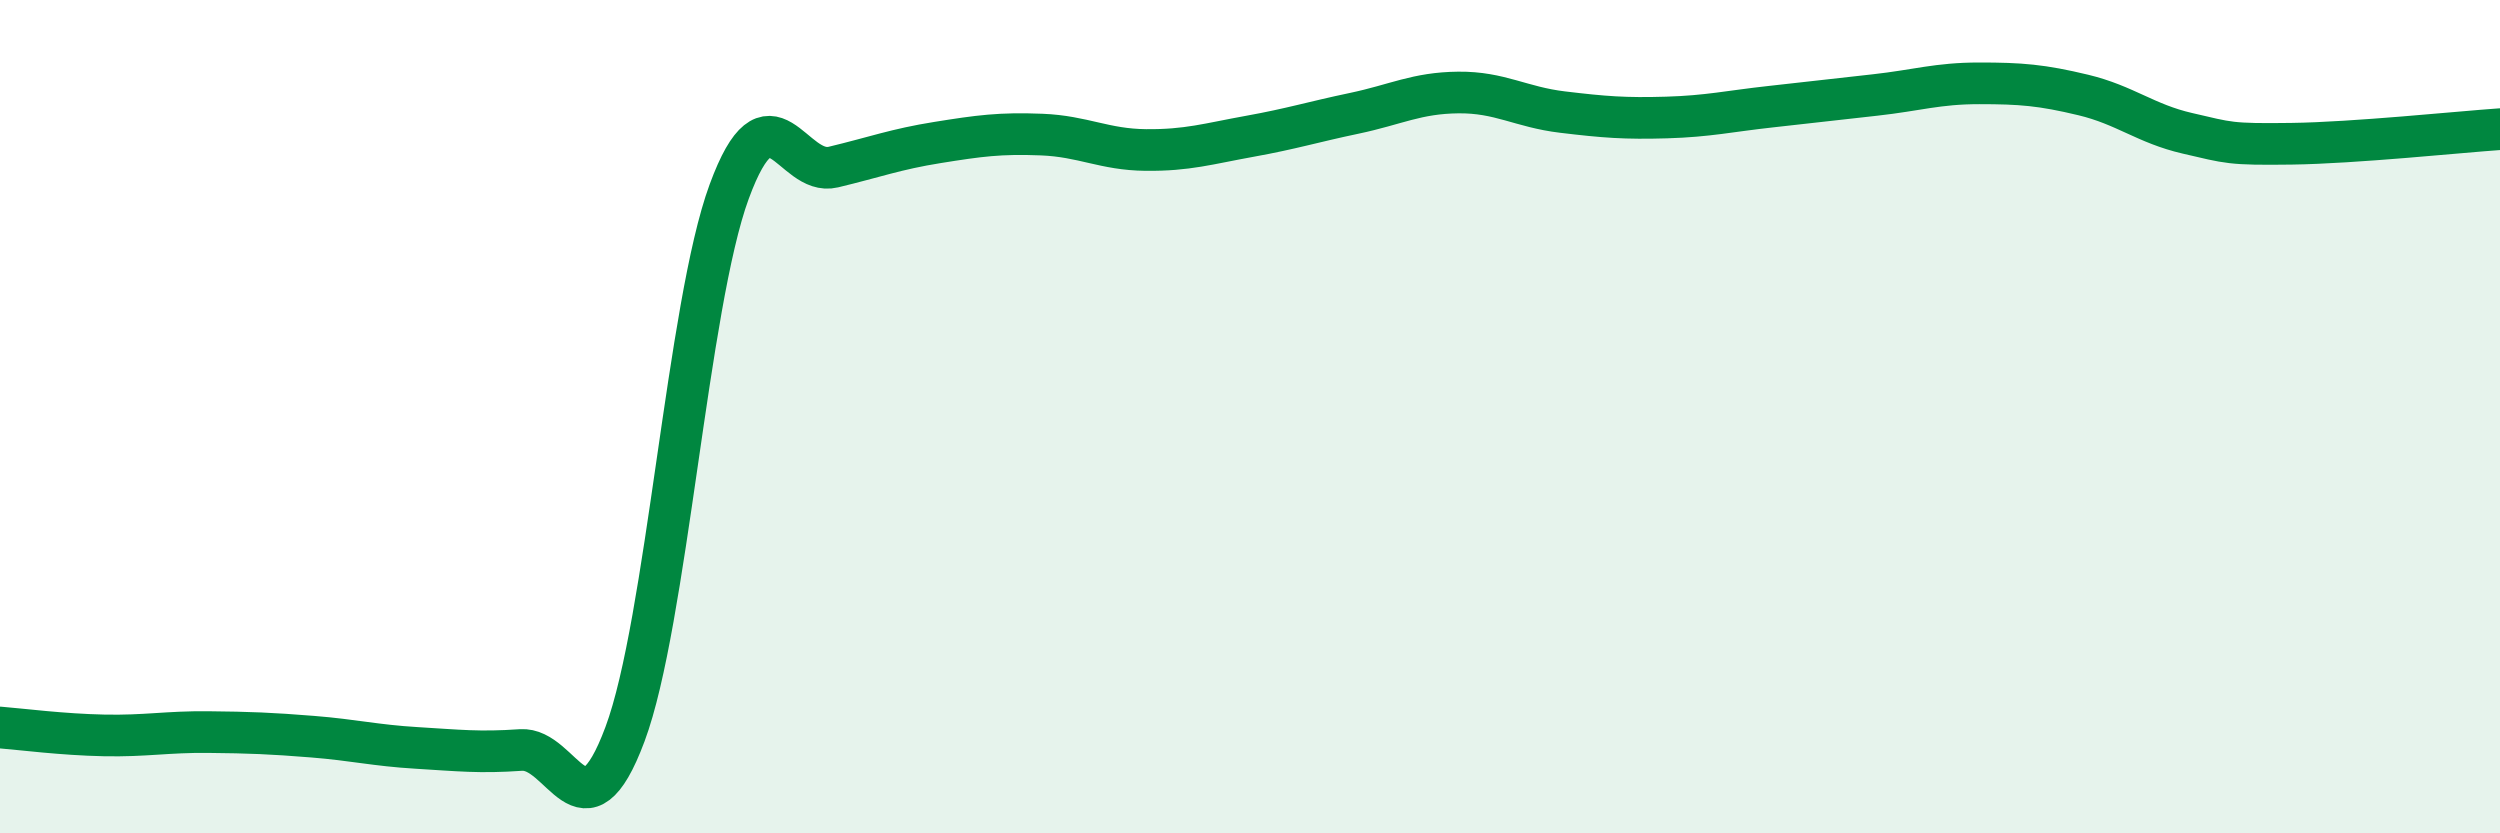 
    <svg width="60" height="20" viewBox="0 0 60 20" xmlns="http://www.w3.org/2000/svg">
      <path
        d="M 0,17.46 C 0.5,17.5 1.5,17.63 2.5,17.65 C 3.5,17.67 4,17.56 5,17.57 C 6,17.58 6.5,17.6 7.5,17.68 C 8.5,17.76 9,17.89 10,17.95 C 11,18.01 11.5,18.07 12.5,18 C 13.5,17.93 14,20.3 15,17.62 C 16,14.94 16.5,7.32 17.5,4.6 C 18.5,1.88 19,4.25 20,4.01 C 21,3.77 21.5,3.58 22.5,3.42 C 23.5,3.26 24,3.19 25,3.23 C 26,3.27 26.5,3.59 27.5,3.6 C 28.5,3.61 29,3.45 30,3.27 C 31,3.09 31.5,2.93 32.5,2.72 C 33.5,2.51 34,2.23 35,2.22 C 36,2.21 36.5,2.57 37.5,2.69 C 38.5,2.81 39,2.85 40,2.82 C 41,2.79 41.5,2.67 42.5,2.56 C 43.5,2.45 44,2.39 45,2.28 C 46,2.17 46.5,2 47.5,2 C 48.5,2 49,2.04 50,2.28 C 51,2.52 51.5,2.97 52.5,3.2 C 53.5,3.43 53.5,3.47 55,3.45 C 56.5,3.43 59,3.17 60,3.1L60 20L0 20Z"
        fill="#008740"
        opacity="0.1"
        stroke-linecap="round"
        stroke-linejoin="round"
      />
      <path
        d="M 0,17.46 C 0.5,17.5 1.5,17.63 2.5,17.65 C 3.5,17.67 4,17.56 5,17.57 C 6,17.58 6.5,17.6 7.5,17.68 C 8.5,17.76 9,17.89 10,17.95 C 11,18.01 11.5,18.07 12.5,18 C 13.5,17.93 14,20.3 15,17.62 C 16,14.94 16.5,7.32 17.5,4.6 C 18.5,1.88 19,4.25 20,4.01 C 21,3.77 21.5,3.58 22.5,3.42 C 23.5,3.26 24,3.19 25,3.23 C 26,3.27 26.5,3.59 27.5,3.6 C 28.5,3.61 29,3.45 30,3.27 C 31,3.09 31.5,2.93 32.5,2.72 C 33.5,2.51 34,2.23 35,2.22 C 36,2.21 36.5,2.57 37.5,2.69 C 38.5,2.81 39,2.85 40,2.82 C 41,2.79 41.5,2.67 42.5,2.56 C 43.5,2.45 44,2.39 45,2.28 C 46,2.17 46.5,2 47.5,2 C 48.5,2 49,2.04 50,2.28 C 51,2.52 51.5,2.97 52.5,3.2 C 53.5,3.43 53.5,3.47 55,3.45 C 56.5,3.43 59,3.17 60,3.1"
        stroke="#008740"
        stroke-width="1"
        fill="none"
        stroke-linecap="round"
        stroke-linejoin="round"
      />
    </svg>
  